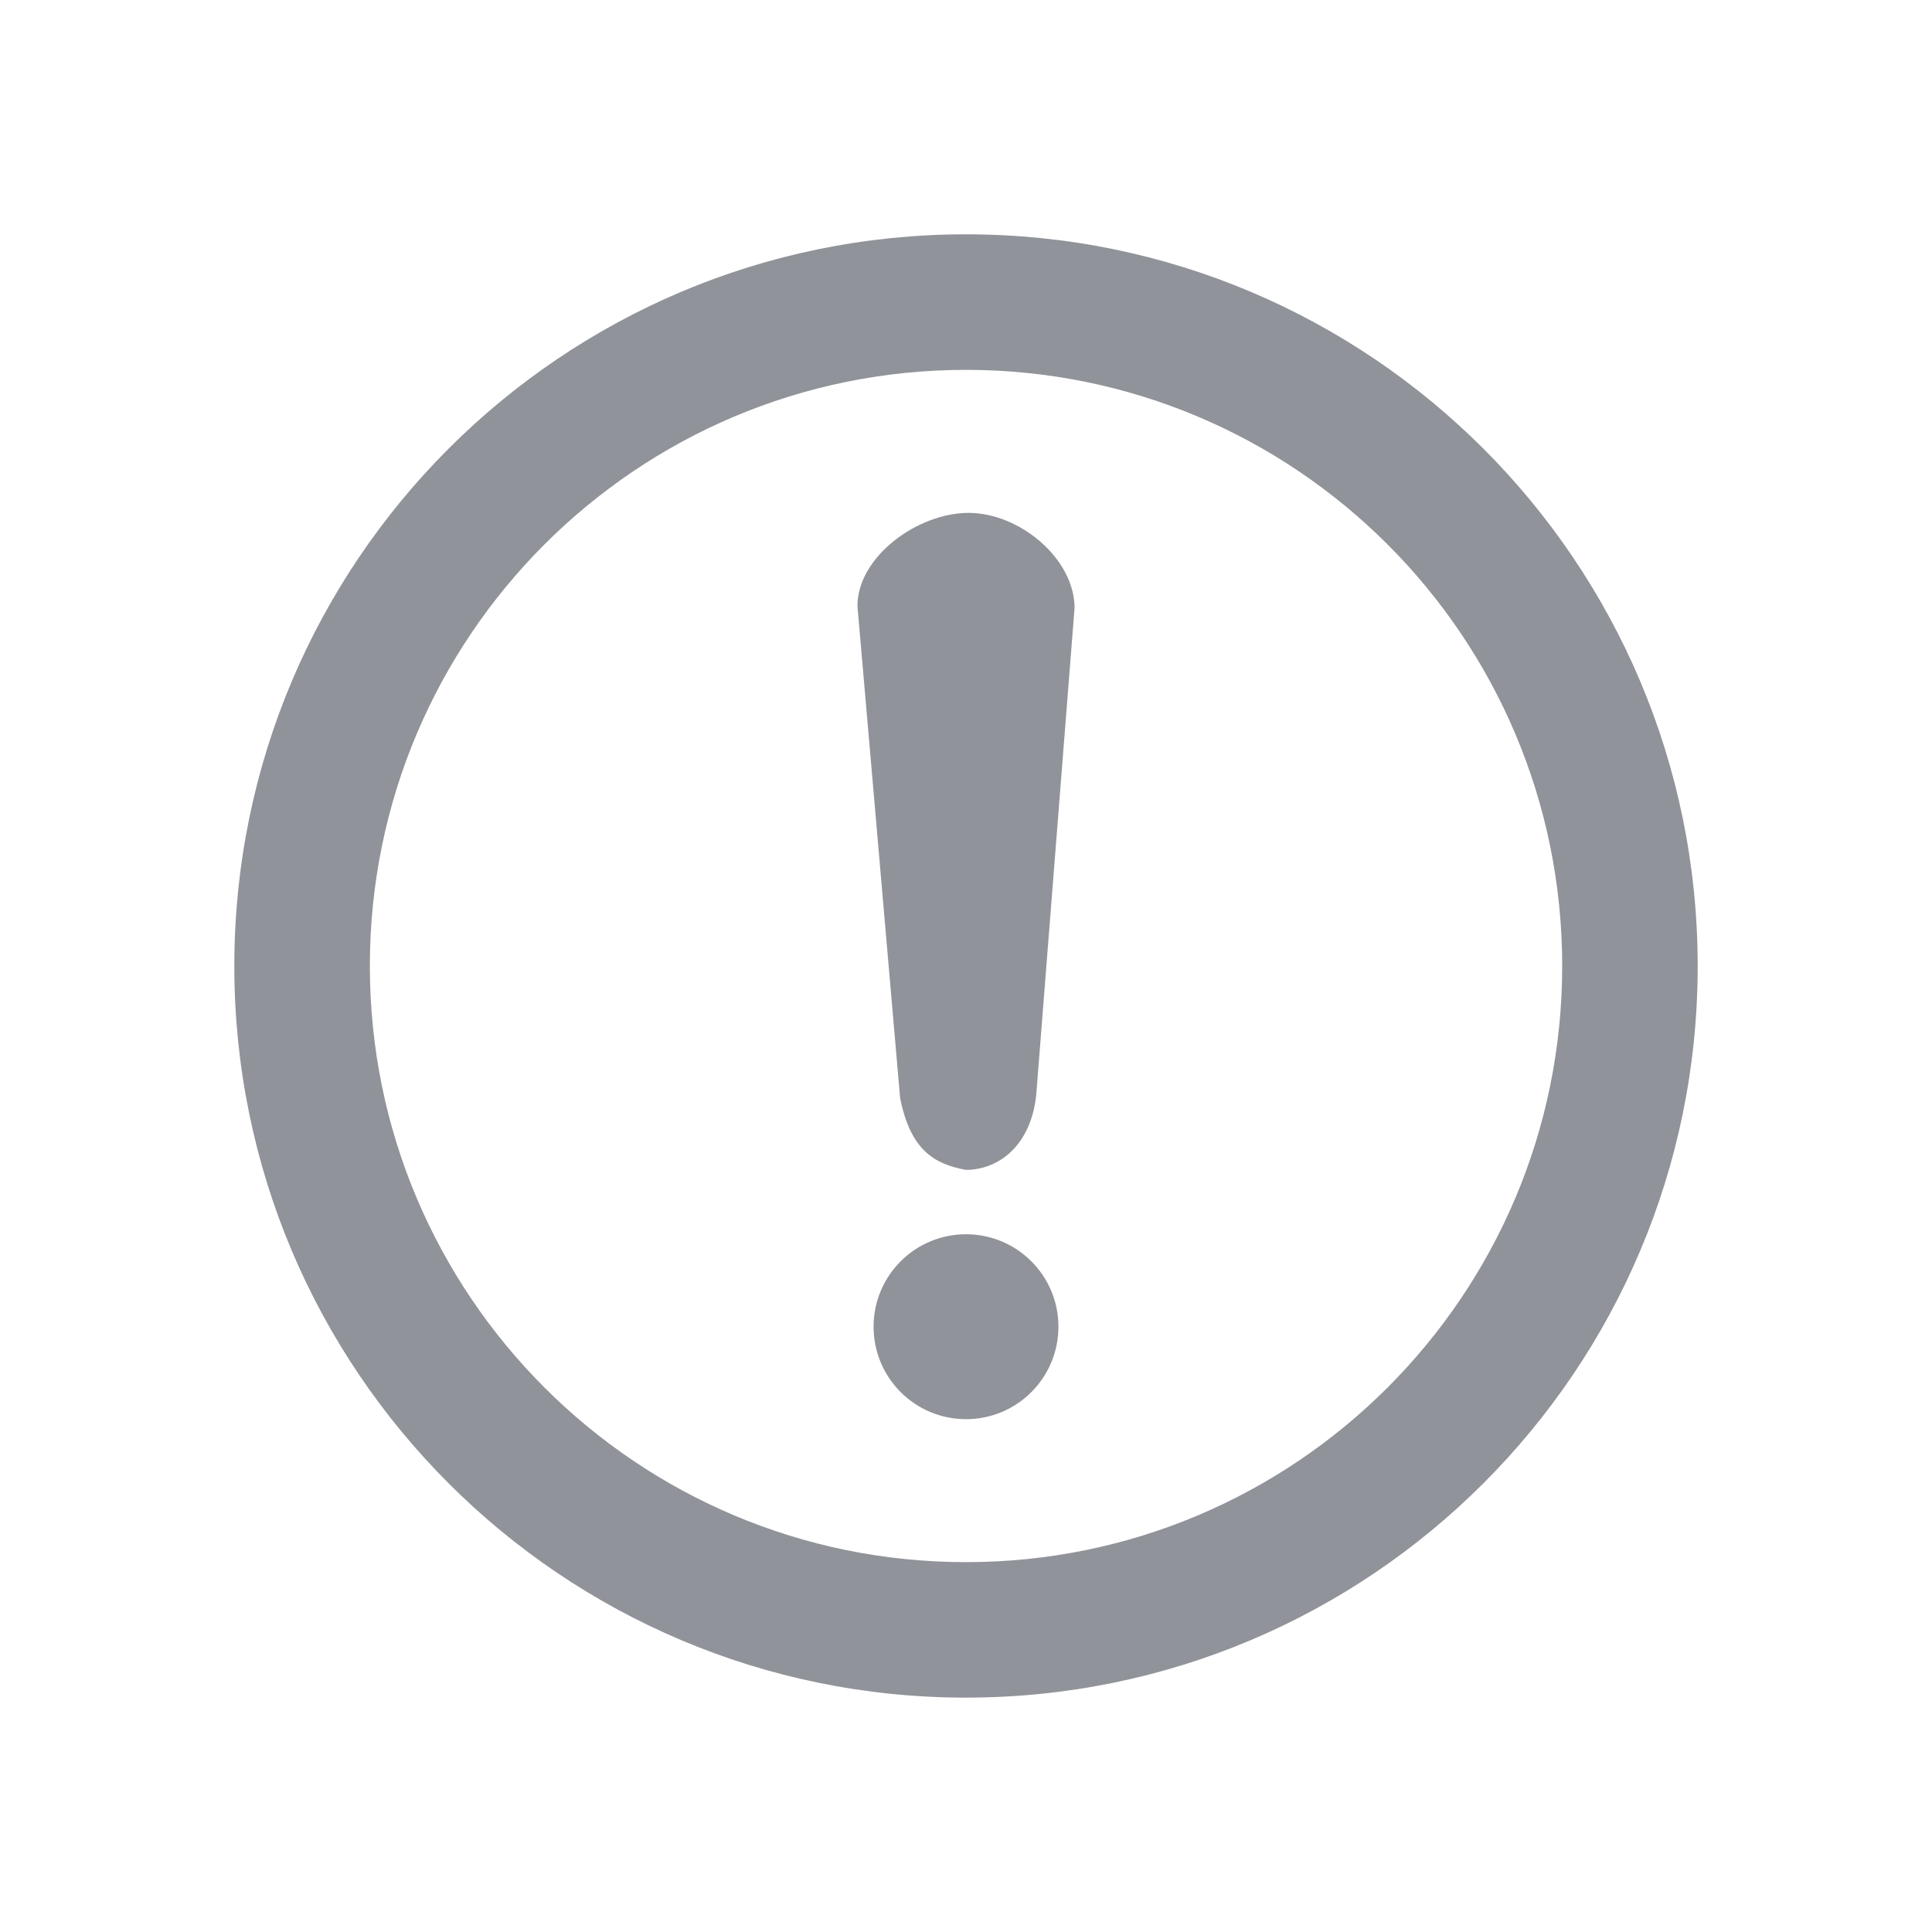 <?xml version="1.0" standalone="no"?><!DOCTYPE svg PUBLIC "-//W3C//DTD SVG 1.1//EN" "http://www.w3.org/Graphics/SVG/1.1/DTD/svg11.dtd"><svg t="1739327812463" class="icon" viewBox="0 0 1024 1024" version="1.1" xmlns="http://www.w3.org/2000/svg" p-id="8237" width="64" height="64" xmlns:xlink="http://www.w3.org/1999/xlink"><path d="M549.28 579.584c-2.528 27.584-20.064 40.48-37.376 40.48-12.864 0 0 0 0 0-16.448-3.104-29.216-10.112-34.816-38.016l-22.624-260.8c0-26.208 31.872-49.408 58.912-49.408s56.16 24.256 56.16 50.432L549.28 579.584zM512 654.176c-27.04 0-48.992 21.92-48.992 48.992s21.92 49.024 48.992 49.024 48.992-21.952 48.992-49.024c0-27.04-21.92-48.992-48.992-48.992zM899.808 512c0 214.176-173.6 387.776-387.84 387.776-214.144 0-387.776-173.6-387.776-387.776s173.632-387.808 387.776-387.808c214.208 0 387.84 173.632 387.84 387.808zM828 512c0-174.528-141.472-315.968-316-315.968S196.032 337.472 196.032 512c0 174.496 141.44 315.968 315.968 315.968S828 686.496 828 512z" p-id="8238" fill="#909399"></path></svg>